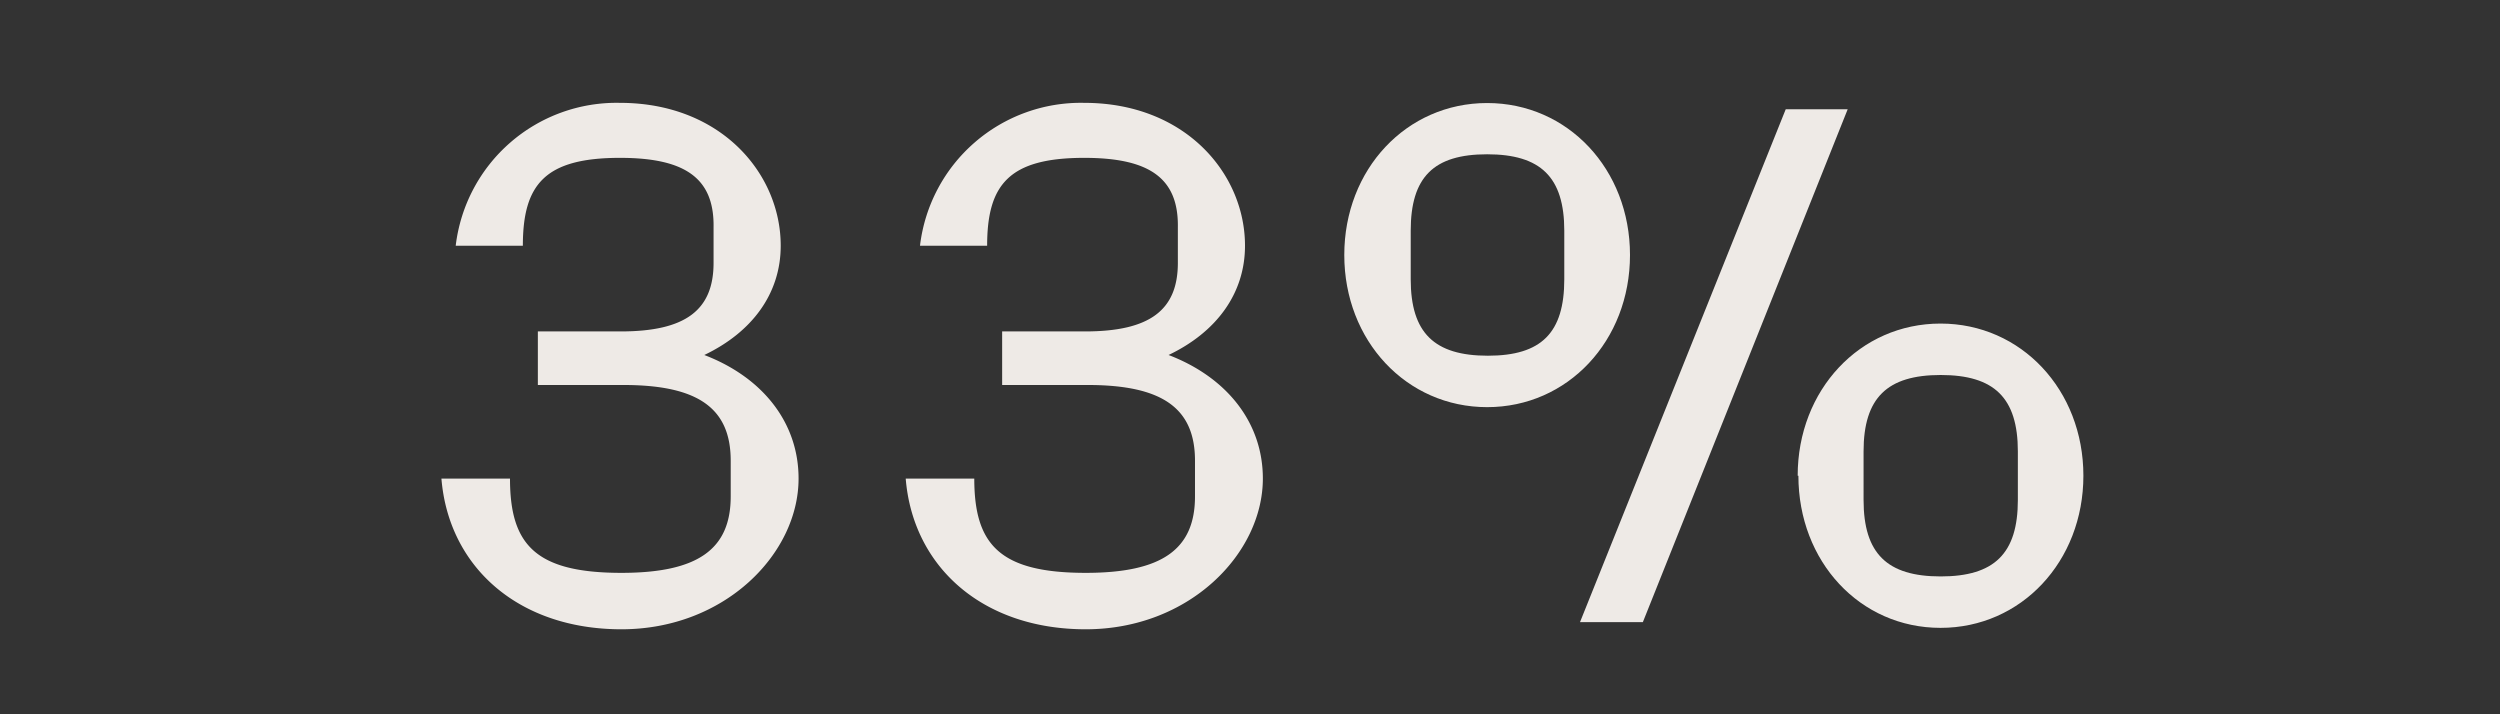 <svg id="Layer_1" data-name="Layer 1" xmlns="http://www.w3.org/2000/svg" viewBox="0 0 140 40"><rect x="0" y="0" width="140" height="40" fill="#333333" stroke="none"/><defs><style>.cls-1{fill:#eeeae6;}</style></defs><path class="cls-1" d="M44.72,26.8c0,4.2-4.12,8.44-9.92,8.44s-9.68-3.52-10.08-8.44h3.84c0,3.68,1.4,5.28,6.24,5.28,4.28,0,6.12-1.32,6.12-4.28v-2c0-2.92-1.8-4.24-6-4.24H30.12v-3h4.64c3.64,0,5.2-1.2,5.2-3.84v-2C40,10,38.4,8.84,34.72,8.84c-4.2,0-5.44,1.48-5.44,4.92H25.52a9.07,9.07,0,0,1,9.2-8c5.64,0,9,3.95,9,8,0,2.68-1.6,4.84-4.28,6.12C42.68,21.12,44.72,23.64,44.72,26.8Z"/><path class="cls-1" d="M70.72,26.8c0,4.2-4.12,8.44-9.92,8.44s-9.68-3.52-10.08-8.44h3.84c0,3.68,1.4,5.28,6.24,5.28,4.28,0,6.12-1.32,6.12-4.28v-2c0-2.92-1.8-4.24-6-4.24H56.12v-3h4.64c3.64,0,5.2-1.2,5.2-3.84v-2C66,10,64.4,8.84,60.72,8.84c-4.2,0-5.44,1.48-5.44,4.92H51.52a9.07,9.07,0,0,1,9.2-8c5.64,0,9,3.95,9,8,0,2.68-1.6,4.84-4.28,6.12C68.68,21.12,70.72,23.64,70.72,26.8Z"/><path class="cls-1" d="M75.28,14.28c0-4.8,3.48-8.51,8-8.51s8,3.71,8,8.51-3.48,8.52-8,8.52S75.28,19.08,75.28,14.28ZM87.6,15.64V12.92c0-3-1.32-4.28-4.32-4.28S79,9.92,79,12.92v2.72c0,3,1.32,4.28,4.32,4.28S87.6,18.64,87.6,15.64ZM100,6.12h3.47L92,34.84H88.48Zm.67,20.52c0-4.8,3.48-8.52,8-8.52s8,3.72,8,8.52-3.48,8.52-8,8.52S100.71,31.44,100.71,26.64ZM113,28V25.28c0-3-1.32-4.28-4.32-4.28s-4.32,1.28-4.32,4.28V28c0,3,1.32,4.28,4.32,4.28S113,31,113,28Z"/></svg>